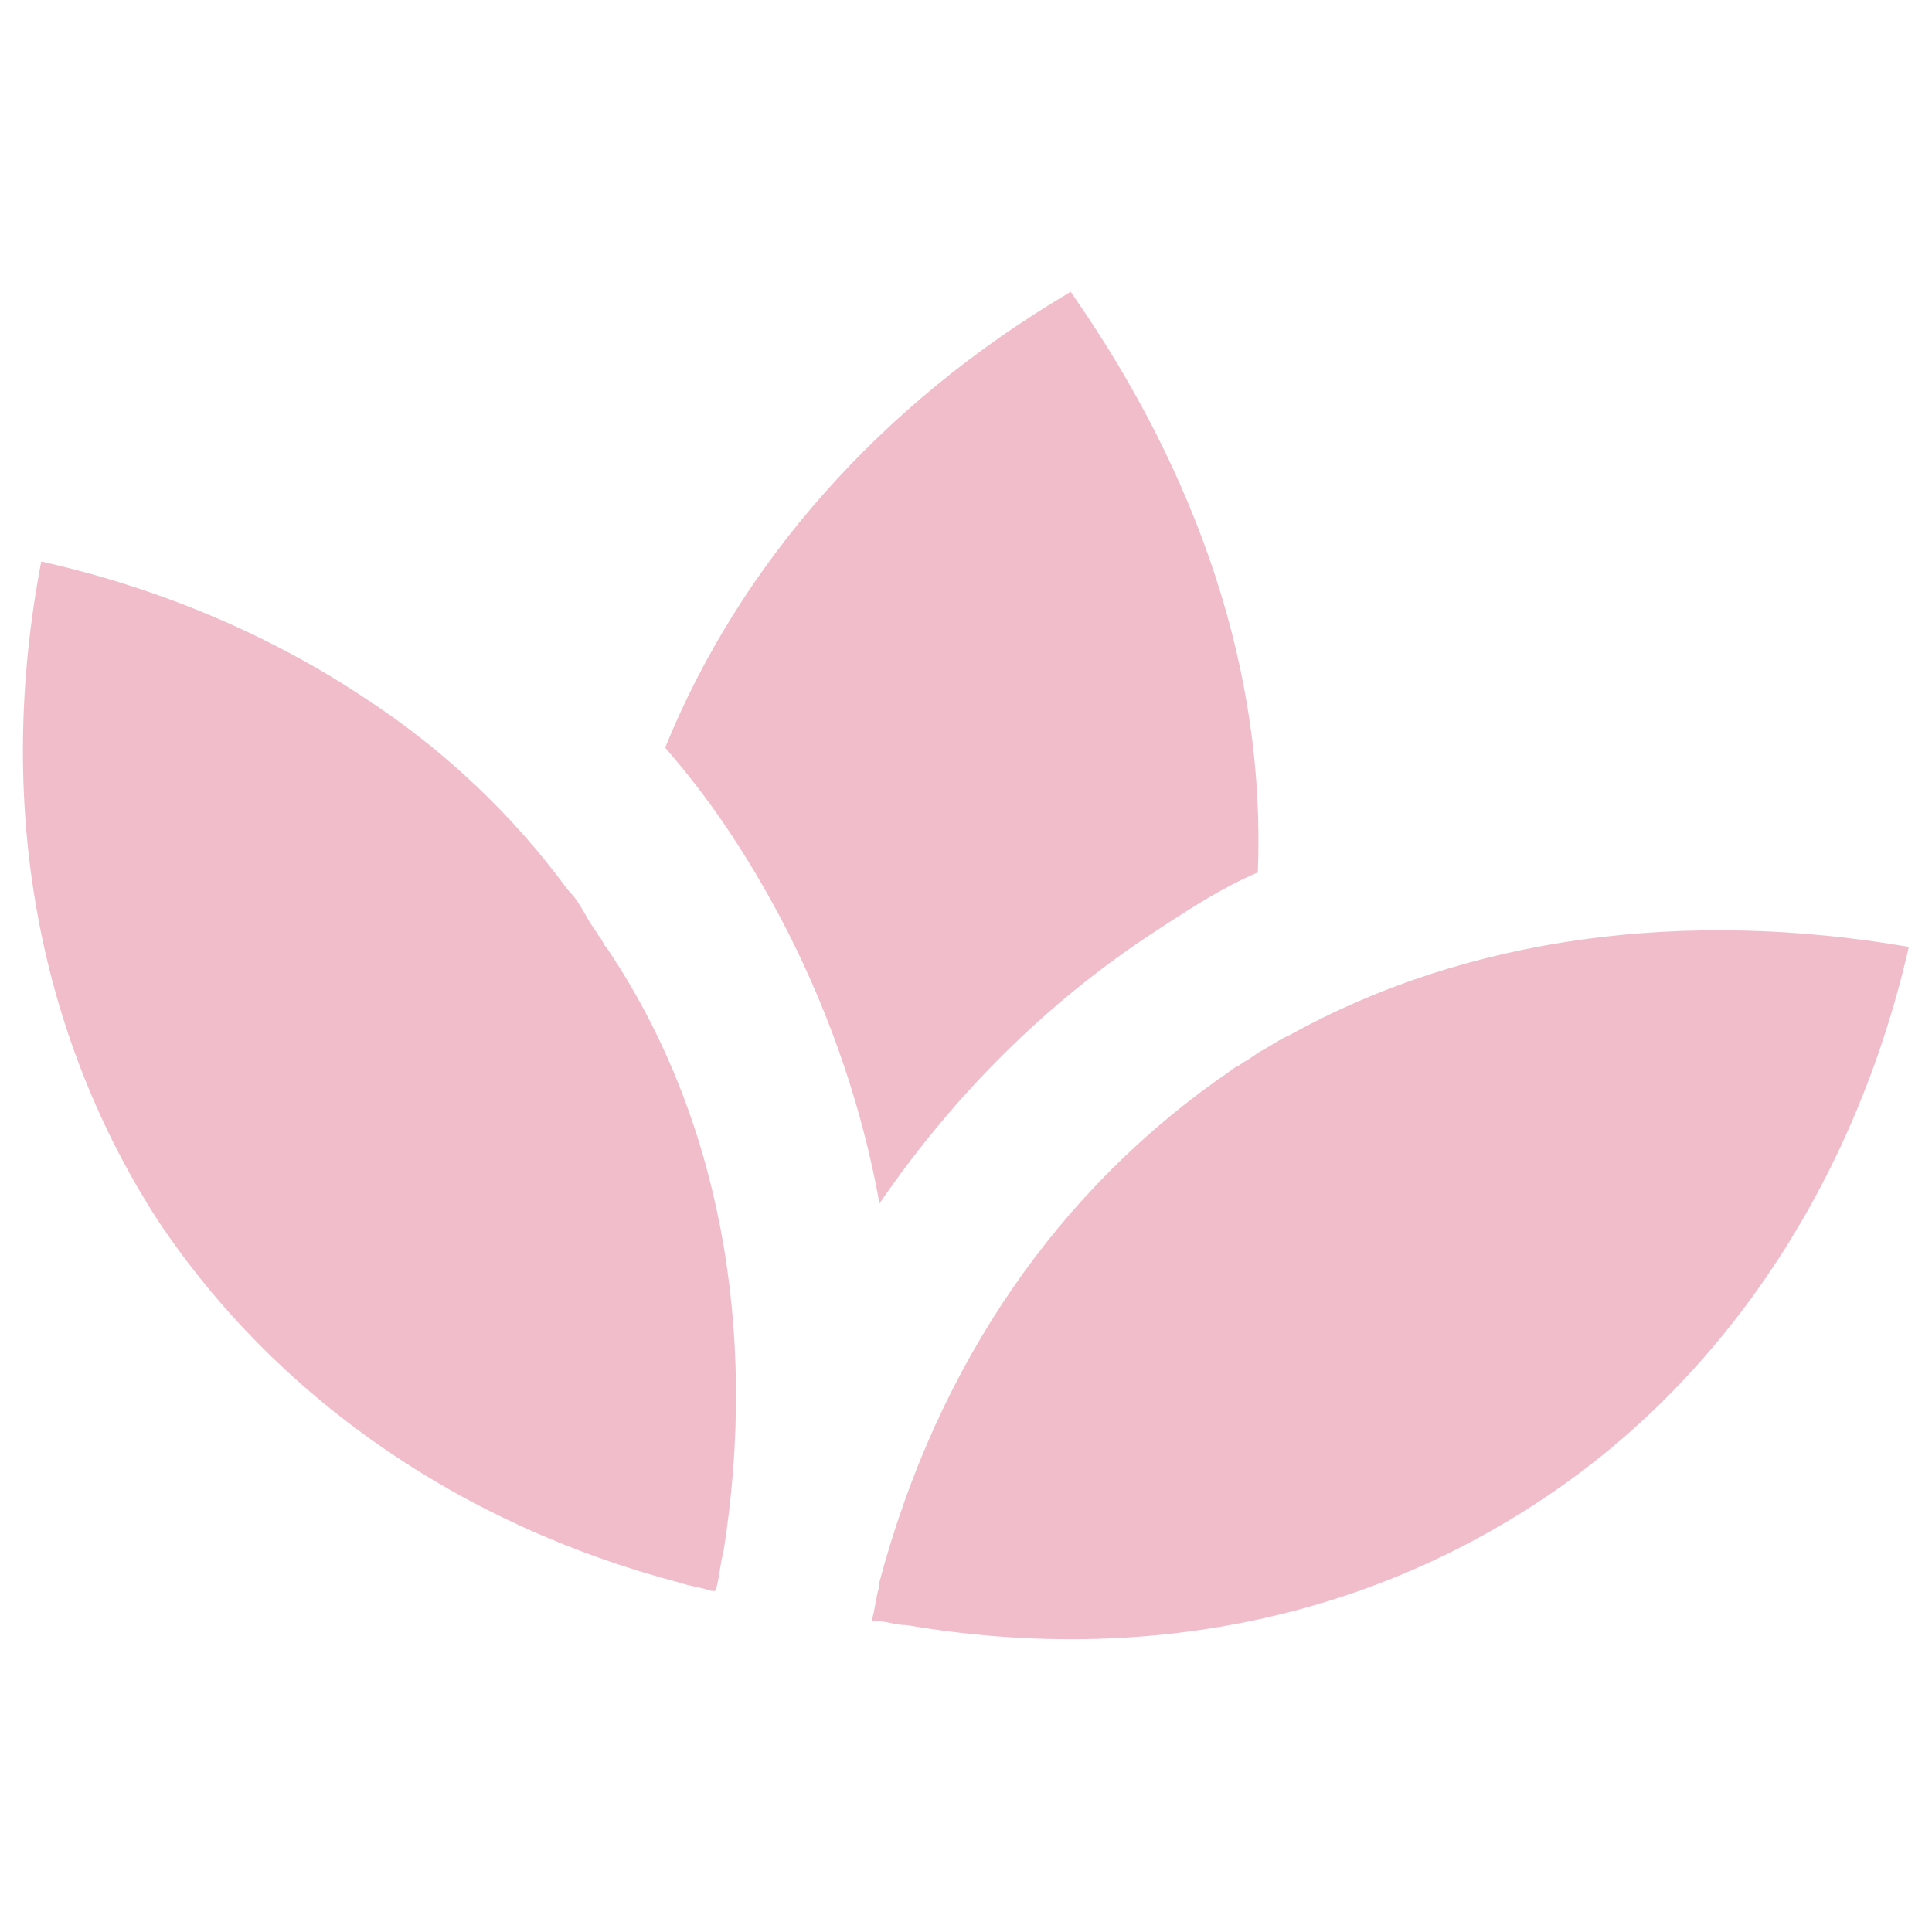<svg xmlns="http://www.w3.org/2000/svg" viewBox="0 0 192 192"><path d="M106.4 29c-19 11.2-32.9 27.1-40.3 45.3 2.7 3.1 5 6.2 7 9.3 7 10.8 12 23.2 14.3 36 7.4-10.8 16.7-20.1 27.5-27.1 3.5-2.3 6.6-4.3 10.1-5.8.8-19.7-5.8-39.4-18.6-57.7M71.9 154.2c-.4 1.5-.4 2.7-.8 3.9h-.4c-1.2-.4-1.9-.4-3.1-.8-22.1-5.8-40.3-18.6-51.9-36C3.7 102.7-.5 79.8 4.1 55.8c12 2.7 22.9 7.4 32.2 13.6 7.7 5 14.7 11.6 20.1 19 .8.8 1.2 1.5 1.9 2.7.4.8.8 1.2 1.2 1.9.4.4.4.8.8 1.2 11.2 16.6 15.1 37.9 11.6 60m117.8-60.1c-5.4 23.6-18.6 43.4-37.2 55.4-17.8 11.6-39.5 15.9-62.4 12-1.2 0-1.9-.4-3.1-.4h-.4c.4-1.2.4-2.3.8-3.5v-.4c5.8-21.7 17.8-39.1 34.9-50.8.4-.4.8-.4 1.2-.8.8-.4 1.2-.8 1.9-1.2.8-.4 1.9-1.2 2.7-1.5 17.8-9.9 39.5-12.6 61.6-8.8" fill="#f1bdca"/></svg>